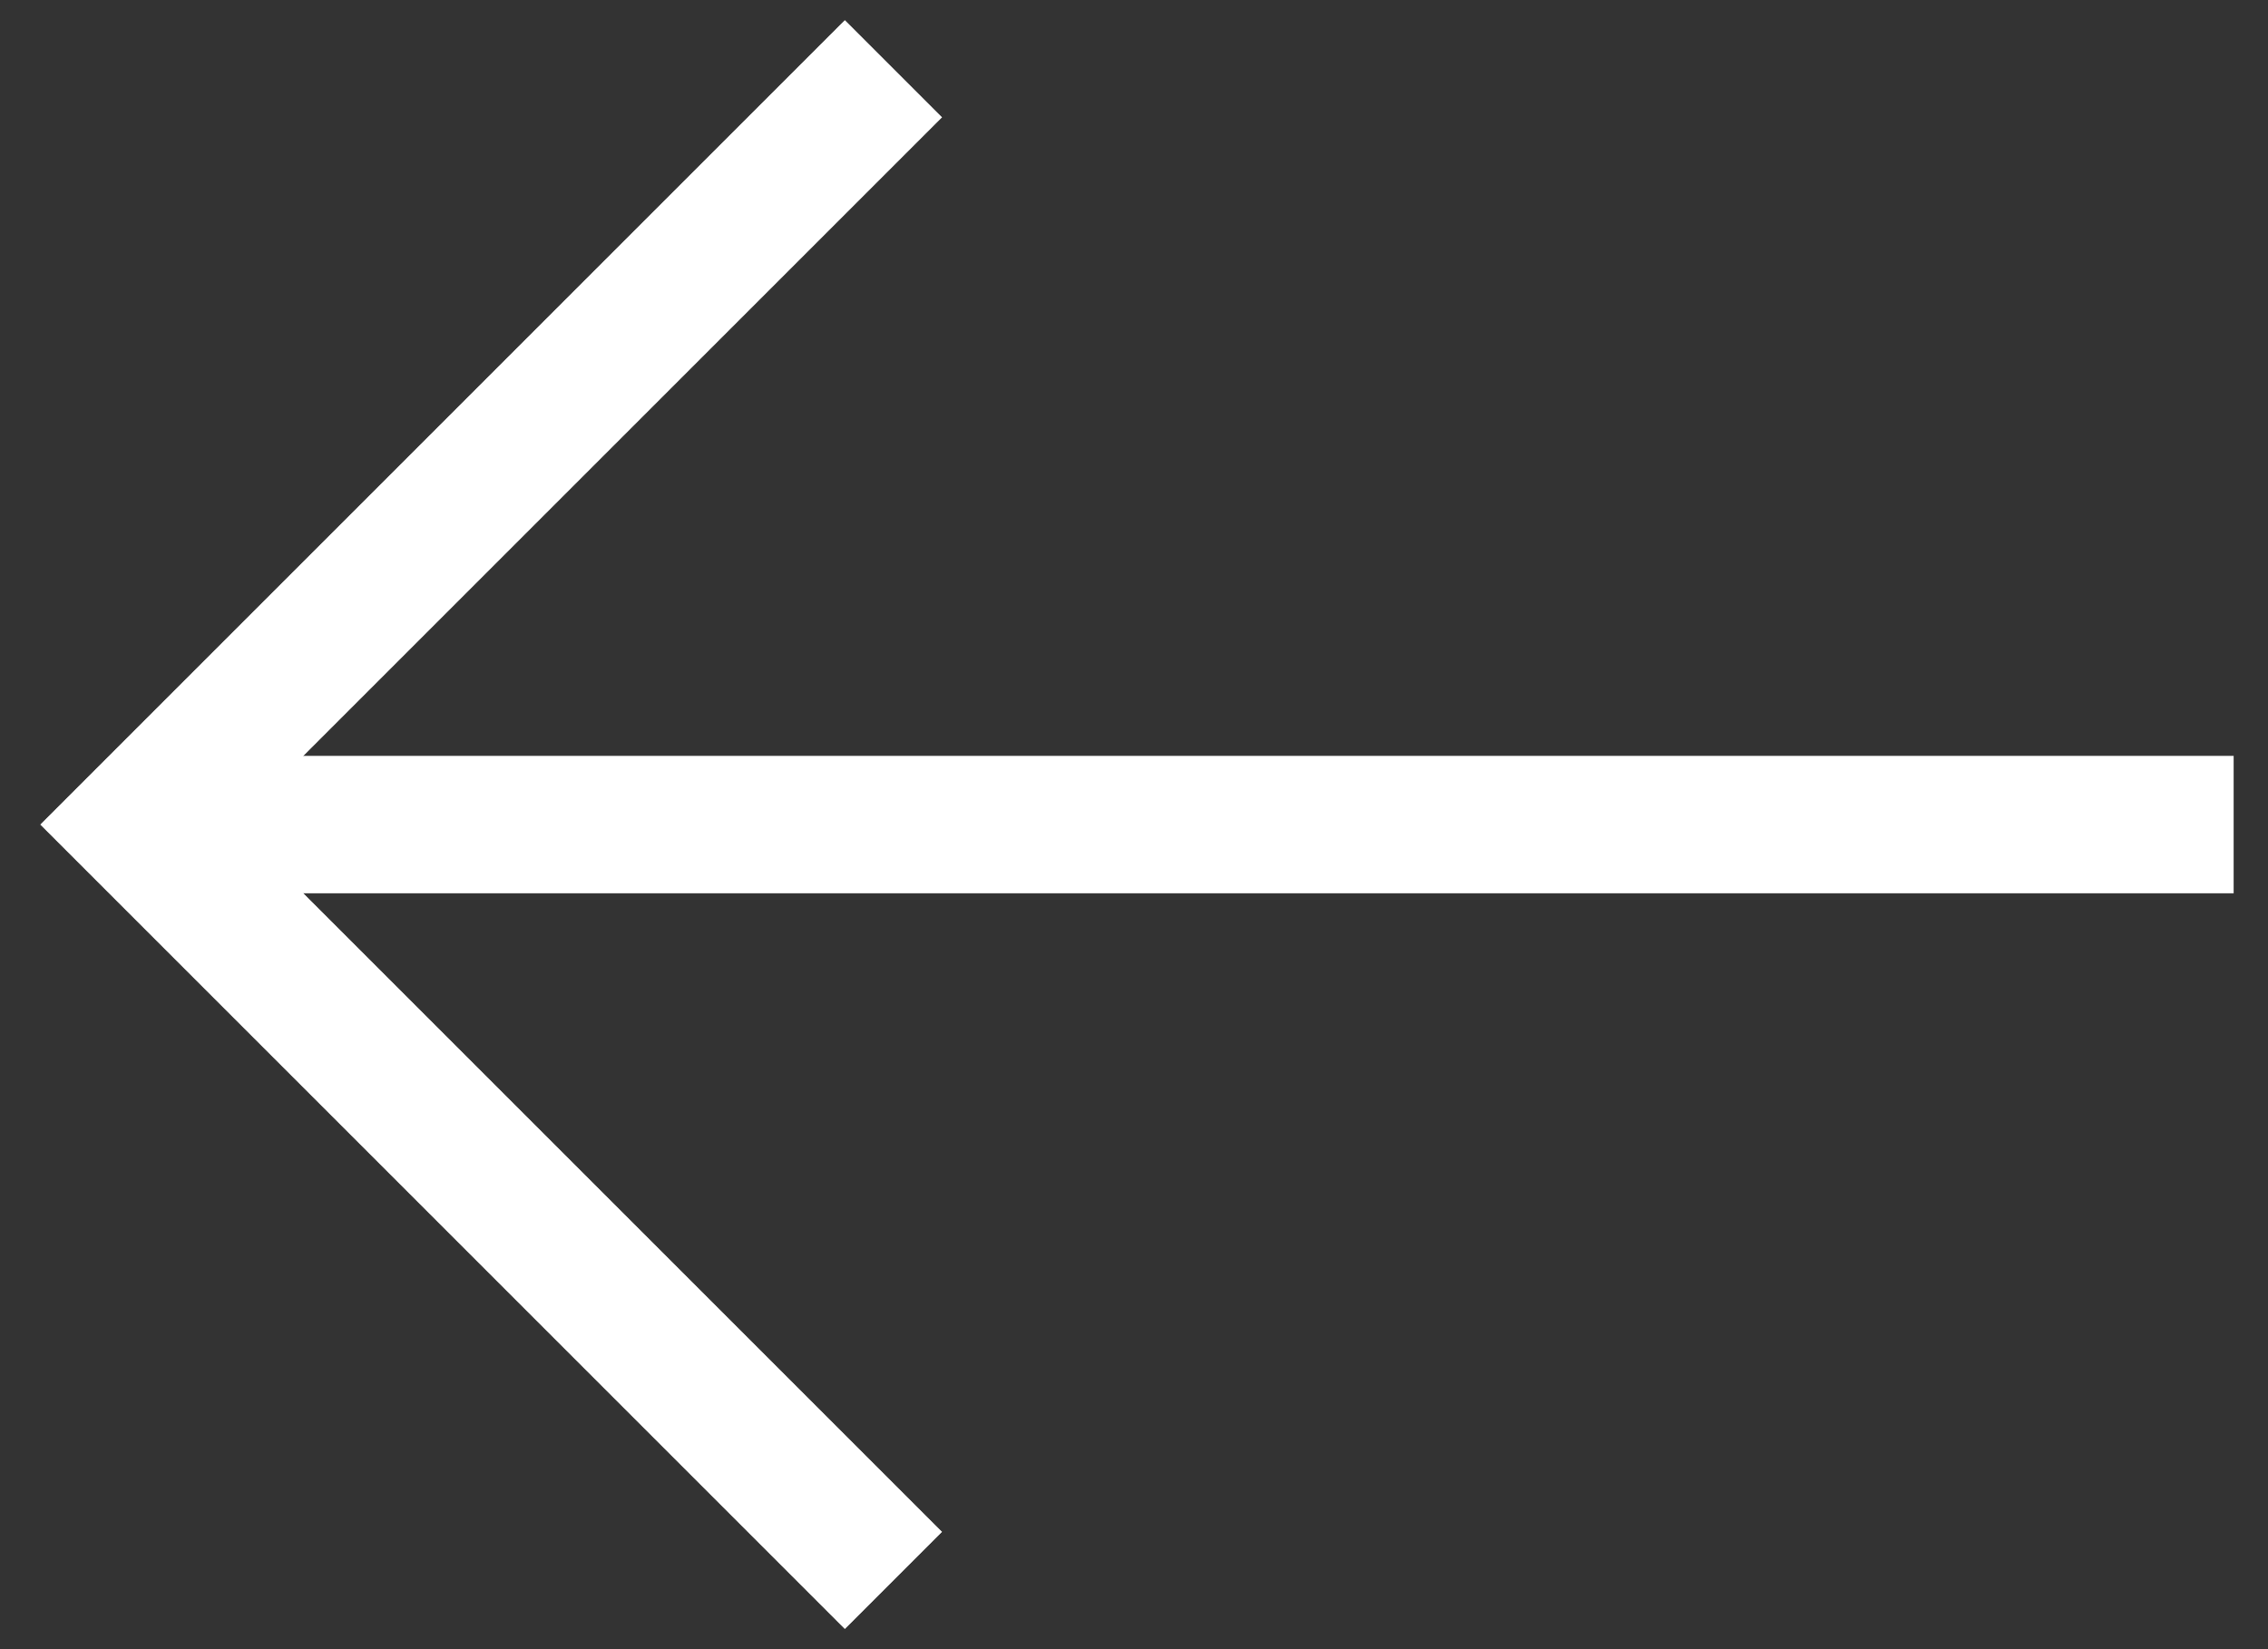 <svg width="33" height="24" viewBox="0 0 33 24" fill="none" xmlns="http://www.w3.org/2000/svg">
<rect x="0" y="0" width="33" height="24" fill="#333333" stroke="none"/>
<path d="M2.5 12L32.5 12" stroke="white" stroke-width="2"/>
<path d="M13 1L2 12L13 23" stroke="white" stroke-width="2"/>
</svg>
